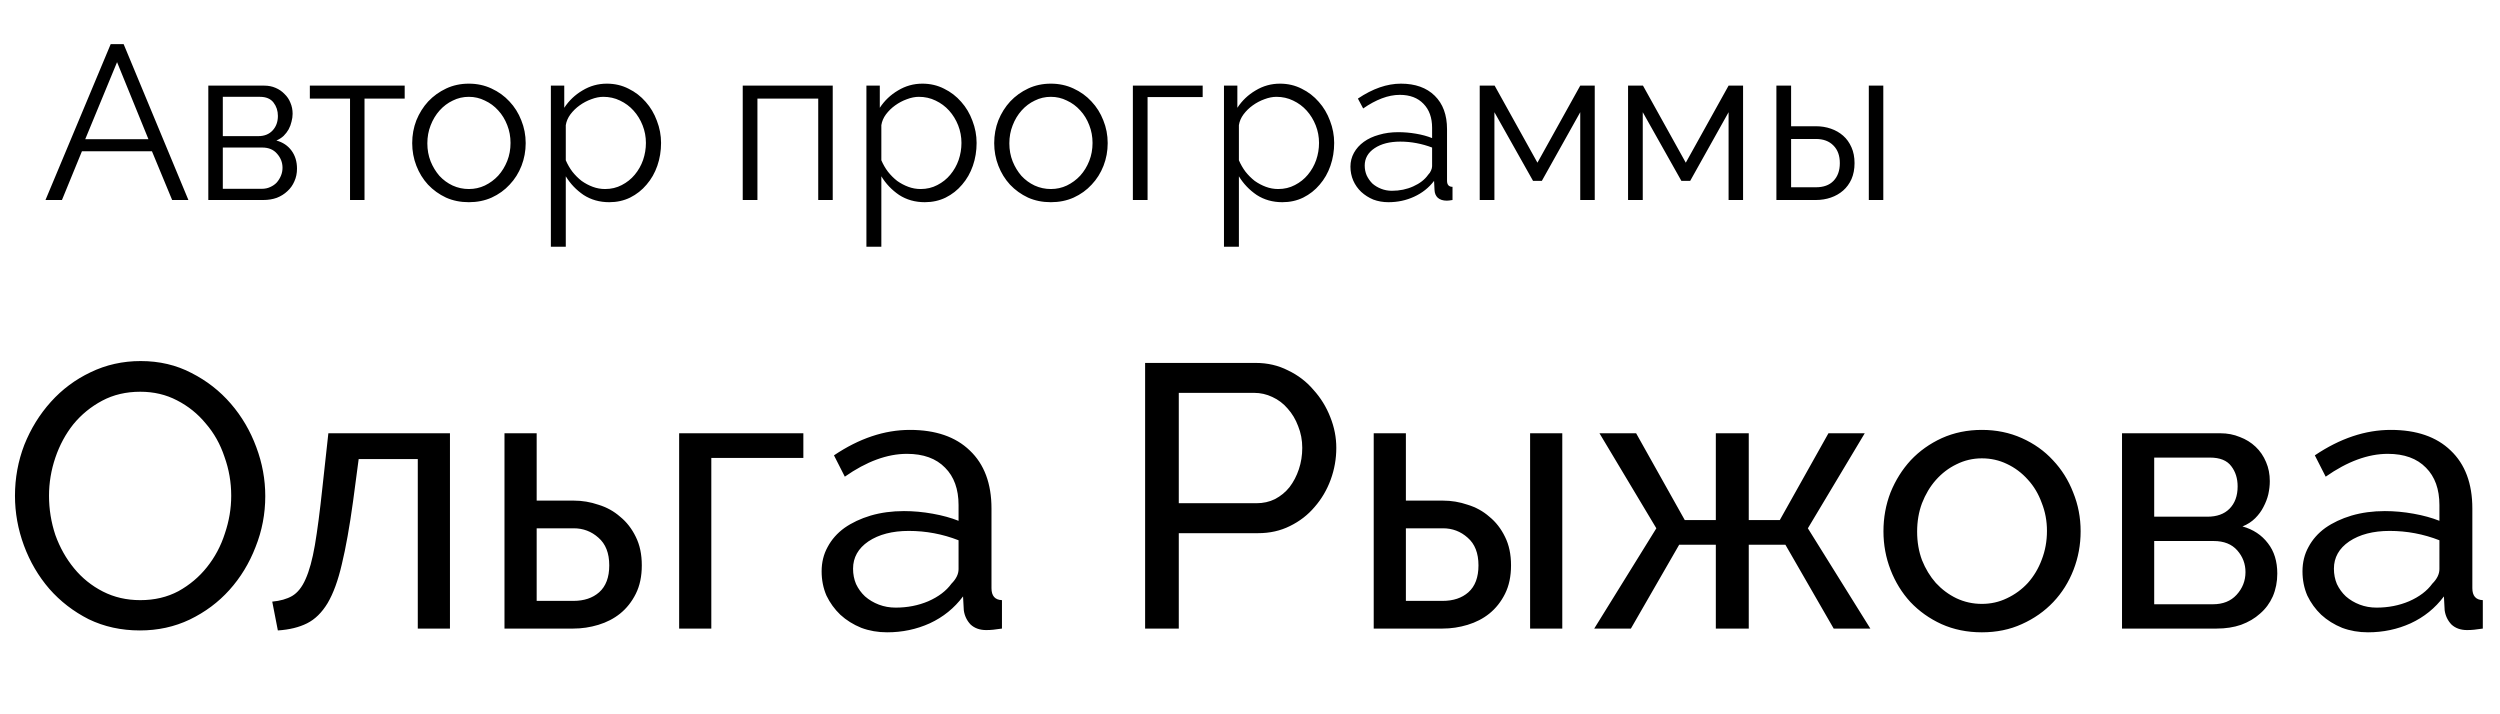 <?xml version="1.0" encoding="UTF-8"?> <svg xmlns="http://www.w3.org/2000/svg" width="175" height="50" viewBox="0 0 175 50" fill="none"> <path d="M9.795 44.131C8.486 44.131 7.29 43.869 6.207 43.345C5.142 42.804 4.225 42.097 3.457 41.224C2.689 40.333 2.095 39.321 1.676 38.186C1.257 37.051 1.048 35.89 1.048 34.703C1.048 33.463 1.266 32.276 1.702 31.141C2.156 30.006 2.776 29.002 3.562 28.129C4.348 27.256 5.273 26.566 6.338 26.06C7.42 25.536 8.59 25.274 9.847 25.274C11.157 25.274 12.344 25.553 13.409 26.112C14.474 26.654 15.391 27.369 16.159 28.26C16.927 29.15 17.521 30.163 17.94 31.298C18.359 32.415 18.569 33.559 18.569 34.729C18.569 35.968 18.342 37.156 17.888 38.291C17.451 39.425 16.84 40.429 16.055 41.302C15.286 42.158 14.361 42.848 13.278 43.371C12.213 43.878 11.052 44.131 9.795 44.131ZM3.431 34.703C3.431 35.645 3.579 36.562 3.876 37.453C4.19 38.325 4.627 39.102 5.186 39.783C5.744 40.464 6.417 41.006 7.202 41.407C7.988 41.809 8.861 42.01 9.821 42.01C10.816 42.01 11.707 41.8 12.493 41.381C13.278 40.944 13.942 40.386 14.483 39.705C15.042 39.006 15.461 38.221 15.74 37.348C16.037 36.475 16.185 35.593 16.185 34.703C16.185 33.76 16.028 32.852 15.714 31.979C15.417 31.088 14.981 30.311 14.405 29.648C13.846 28.967 13.174 28.426 12.388 28.024C11.62 27.622 10.764 27.422 9.821 27.422C8.826 27.422 7.936 27.631 7.15 28.05C6.364 28.469 5.692 29.019 5.133 29.7C4.592 30.381 4.173 31.158 3.876 32.031C3.579 32.904 3.431 33.795 3.431 34.703ZM19.057 42.114C19.615 42.062 20.078 41.931 20.445 41.721C20.829 41.495 21.143 41.102 21.388 40.543C21.649 39.967 21.868 39.172 22.042 38.16C22.217 37.13 22.392 35.794 22.566 34.153L22.985 30.329H31.497V44H29.245V32.136H25.107L24.714 35.095C24.469 36.876 24.207 38.343 23.928 39.495C23.666 40.63 23.334 41.538 22.933 42.219C22.531 42.883 22.051 43.354 21.492 43.633C20.934 43.913 20.253 44.079 19.45 44.131L19.057 42.114ZM35.314 30.329H37.567V35.043H40.16C40.753 35.043 41.329 35.139 41.888 35.331C42.464 35.506 42.971 35.785 43.407 36.169C43.861 36.536 44.228 37.007 44.507 37.583C44.786 38.142 44.926 38.806 44.926 39.574C44.926 40.342 44.786 41.006 44.507 41.564C44.228 42.123 43.861 42.586 43.407 42.952C42.971 43.302 42.464 43.563 41.888 43.738C41.312 43.913 40.727 44 40.133 44H35.314V30.329ZM40.133 42.062C40.884 42.062 41.486 41.861 41.94 41.46C42.412 41.041 42.648 40.412 42.648 39.574C42.648 38.718 42.394 38.072 41.888 37.636C41.399 37.199 40.823 36.981 40.16 36.981H37.567V42.062H40.133ZM56.235 32.057H49.792V44H47.54V30.329H56.235V32.057ZM62.097 44.262C61.451 44.262 60.849 44.157 60.29 43.948C59.731 43.721 59.242 43.415 58.823 43.031C58.422 42.647 58.099 42.202 57.854 41.695C57.627 41.172 57.514 40.604 57.514 39.993C57.514 39.364 57.653 38.797 57.933 38.291C58.212 37.767 58.605 37.322 59.111 36.955C59.635 36.588 60.246 36.3 60.944 36.091C61.66 35.881 62.437 35.776 63.276 35.776C63.939 35.776 64.611 35.837 65.292 35.96C65.973 36.082 66.575 36.248 67.099 36.457V35.357C67.099 34.24 66.785 33.367 66.156 32.738C65.528 32.092 64.637 31.769 63.485 31.769C62.106 31.769 60.657 32.302 59.137 33.367L58.378 31.874C60.141 30.687 61.914 30.093 63.694 30.093C65.493 30.093 66.89 30.573 67.885 31.534C68.898 32.494 69.404 33.847 69.404 35.593V41.172C69.404 41.713 69.648 41.992 70.137 42.01V44C69.893 44.035 69.692 44.061 69.535 44.079C69.378 44.096 69.212 44.105 69.037 44.105C68.583 44.105 68.217 43.974 67.937 43.712C67.675 43.432 67.518 43.101 67.466 42.717L67.413 41.748C66.802 42.568 66.025 43.197 65.083 43.633C64.157 44.052 63.162 44.262 62.097 44.262ZM62.699 42.533C63.52 42.533 64.279 42.385 64.978 42.088C65.694 41.774 66.235 41.364 66.602 40.857C66.933 40.526 67.099 40.185 67.099 39.836V37.819C65.982 37.383 64.821 37.164 63.616 37.164C62.464 37.164 61.521 37.409 60.787 37.898C60.072 38.387 59.714 39.024 59.714 39.81C59.714 40.194 59.783 40.552 59.923 40.883C60.08 41.215 60.29 41.503 60.552 41.748C60.831 41.992 61.154 42.184 61.521 42.324C61.887 42.464 62.28 42.533 62.699 42.533ZM80.158 44V25.405H87.91C88.731 25.405 89.482 25.58 90.163 25.929C90.861 26.261 91.455 26.715 91.944 27.291C92.45 27.849 92.843 28.487 93.122 29.203C93.401 29.901 93.541 30.617 93.541 31.35C93.541 32.118 93.41 32.861 93.148 33.576C92.886 34.292 92.511 34.929 92.022 35.488C91.551 36.047 90.974 36.492 90.293 36.824C89.63 37.156 88.888 37.322 88.067 37.322H82.515V44H80.158ZM82.515 35.226H87.936C88.425 35.226 88.862 35.13 89.246 34.938C89.647 34.729 89.988 34.449 90.267 34.1C90.547 33.733 90.765 33.315 90.922 32.843C91.079 32.372 91.158 31.874 91.158 31.35C91.158 30.809 91.062 30.303 90.87 29.831C90.695 29.36 90.451 28.95 90.136 28.6C89.84 28.251 89.482 27.98 89.063 27.788C88.661 27.596 88.233 27.5 87.779 27.5H82.515V35.226ZM96.16 30.329H98.412V35.043H101.005C101.599 35.043 102.175 35.139 102.734 35.331C103.31 35.506 103.816 35.785 104.253 36.169C104.707 36.536 105.073 37.007 105.353 37.583C105.632 38.142 105.772 38.806 105.772 39.574C105.772 40.342 105.632 41.006 105.353 41.564C105.073 42.123 104.707 42.586 104.253 42.952C103.816 43.302 103.31 43.563 102.734 43.738C102.158 43.913 101.573 44 100.979 44H96.16V30.329ZM107.107 30.329H109.36V44H107.107V30.329ZM100.979 42.062C101.73 42.062 102.332 41.861 102.786 41.46C103.258 41.041 103.493 40.412 103.493 39.574C103.493 38.718 103.24 38.072 102.734 37.636C102.245 37.199 101.669 36.981 101.005 36.981H98.412V42.062H100.979ZM114.529 30.329L117.934 36.405H120.108V30.329H122.413V36.405H124.586L127.991 30.329H130.532L126.551 36.981L130.924 44H128.358L124.979 38.133H122.413V44H120.108V38.133H117.541L114.163 44H111.596L115.944 36.981L111.963 30.329H114.529ZM138.73 44.262C137.7 44.262 136.757 44.07 135.901 43.686C135.063 43.302 134.338 42.786 133.727 42.141C133.134 41.495 132.671 40.744 132.339 39.888C132.008 39.033 131.842 38.133 131.842 37.191C131.842 36.23 132.008 35.322 132.339 34.467C132.688 33.611 133.16 32.861 133.754 32.215C134.365 31.569 135.089 31.053 135.927 30.669C136.783 30.285 137.717 30.093 138.73 30.093C139.742 30.093 140.676 30.285 141.532 30.669C142.388 31.053 143.112 31.569 143.706 32.215C144.317 32.861 144.788 33.611 145.12 34.467C145.469 35.322 145.644 36.23 145.644 37.191C145.644 38.133 145.478 39.033 145.146 39.888C144.814 40.744 144.343 41.495 143.732 42.141C143.121 42.786 142.388 43.302 141.532 43.686C140.694 44.07 139.76 44.262 138.73 44.262ZM134.199 37.217C134.199 37.933 134.312 38.596 134.539 39.207C134.784 39.818 135.107 40.351 135.508 40.805C135.927 41.259 136.407 41.617 136.949 41.879C137.507 42.141 138.101 42.272 138.73 42.272C139.358 42.272 139.943 42.141 140.484 41.879C141.043 41.617 141.532 41.259 141.951 40.805C142.37 40.333 142.693 39.792 142.92 39.181C143.165 38.553 143.287 37.88 143.287 37.164C143.287 36.466 143.165 35.811 142.92 35.2C142.693 34.572 142.37 34.03 141.951 33.576C141.532 33.105 141.043 32.738 140.484 32.476C139.943 32.215 139.358 32.084 138.73 32.084C138.101 32.084 137.507 32.223 136.949 32.503C136.407 32.764 135.927 33.131 135.508 33.603C135.107 34.056 134.784 34.598 134.539 35.226C134.312 35.837 134.199 36.501 134.199 37.217ZM155.429 30.329C155.918 30.329 156.372 30.416 156.791 30.591C157.21 30.748 157.577 30.975 157.891 31.272C158.205 31.569 158.45 31.926 158.624 32.345C158.799 32.747 158.886 33.192 158.886 33.681C158.886 33.978 158.851 34.283 158.782 34.598C158.712 34.895 158.598 35.191 158.441 35.488C158.301 35.768 158.109 36.029 157.865 36.274C157.62 36.518 157.324 36.71 156.974 36.85C157.725 37.06 158.319 37.453 158.755 38.029C159.192 38.587 159.41 39.294 159.41 40.15C159.41 40.726 159.305 41.259 159.096 41.748C158.886 42.219 158.59 42.621 158.205 42.952C157.839 43.284 157.394 43.546 156.87 43.738C156.363 43.913 155.796 44 155.167 44H148.541V30.329H155.429ZM154.513 36.169C155.176 36.169 155.691 35.986 156.058 35.619C156.442 35.235 156.634 34.711 156.634 34.048C156.634 33.489 156.486 33.018 156.189 32.633C155.892 32.232 155.394 32.031 154.696 32.031H150.794V36.169H154.513ZM154.905 42.298C155.604 42.298 156.154 42.079 156.555 41.643C156.974 41.189 157.184 40.656 157.184 40.045C157.184 39.469 156.992 38.963 156.608 38.526C156.224 38.09 155.674 37.871 154.958 37.871H150.794V42.298H154.905ZM165.757 44.262C165.111 44.262 164.509 44.157 163.95 43.948C163.391 43.721 162.902 43.415 162.483 43.031C162.082 42.647 161.759 42.202 161.514 41.695C161.287 41.172 161.174 40.604 161.174 39.993C161.174 39.364 161.314 38.797 161.593 38.291C161.872 37.767 162.265 37.322 162.771 36.955C163.295 36.588 163.906 36.3 164.605 36.091C165.321 35.881 166.098 35.776 166.936 35.776C167.599 35.776 168.271 35.837 168.952 35.96C169.633 36.082 170.236 36.248 170.759 36.457V35.357C170.759 34.24 170.445 33.367 169.817 32.738C169.188 32.092 168.298 31.769 167.145 31.769C165.766 31.769 164.317 32.302 162.798 33.367L162.038 31.874C163.802 30.687 165.574 30.093 167.355 30.093C169.153 30.093 170.55 30.573 171.545 31.534C172.558 32.494 173.064 33.847 173.064 35.593V41.172C173.064 41.713 173.309 41.992 173.797 42.01V44C173.553 44.035 173.352 44.061 173.195 44.079C173.038 44.096 172.872 44.105 172.697 44.105C172.244 44.105 171.877 43.974 171.598 43.712C171.336 43.432 171.178 43.101 171.126 42.717L171.074 41.748C170.463 42.568 169.686 43.197 168.743 43.633C167.817 44.052 166.822 44.262 165.757 44.262ZM166.36 42.533C167.18 42.533 167.94 42.385 168.638 42.088C169.354 41.774 169.895 41.364 170.262 40.857C170.594 40.526 170.759 40.185 170.759 39.836V37.819C169.642 37.383 168.481 37.164 167.276 37.164C166.124 37.164 165.181 37.409 164.448 37.898C163.732 38.387 163.374 39.024 163.374 39.81C163.374 40.194 163.444 40.552 163.583 40.883C163.741 41.215 163.95 41.503 164.212 41.748C164.491 41.992 164.814 42.184 165.181 42.324C165.548 42.464 165.94 42.533 166.36 42.533Z" fill="black"></path> <path d="M7.748 3.09H8.655L13.188 14H12.05L10.637 10.589H5.735L4.337 14H3.184L7.748 3.09ZM10.391 9.744L8.194 4.35L5.966 9.744H10.391ZM18.501 5.994C18.788 5.994 19.049 6.046 19.284 6.148C19.53 6.251 19.74 6.394 19.914 6.578C20.099 6.752 20.237 6.957 20.329 7.193C20.432 7.429 20.483 7.685 20.483 7.961C20.483 8.146 20.457 8.33 20.406 8.514C20.365 8.699 20.299 8.878 20.206 9.052C20.114 9.216 19.996 9.37 19.853 9.513C19.709 9.646 19.54 9.754 19.346 9.836C19.797 9.959 20.15 10.194 20.406 10.543C20.662 10.891 20.79 11.311 20.79 11.803C20.79 12.13 20.729 12.428 20.606 12.694C20.493 12.96 20.329 13.191 20.114 13.385C19.909 13.58 19.663 13.734 19.377 13.846C19.09 13.949 18.777 14 18.439 14H14.582V5.994H18.501ZM18.086 9.529C18.506 9.529 18.839 9.395 19.085 9.129C19.33 8.863 19.453 8.525 19.453 8.115C19.453 7.756 19.351 7.444 19.146 7.178C18.941 6.911 18.624 6.778 18.193 6.778H15.597V9.529H18.086ZM18.332 13.216C18.547 13.216 18.741 13.175 18.916 13.093C19.1 13.011 19.254 12.904 19.377 12.771C19.499 12.627 19.597 12.469 19.669 12.294C19.74 12.12 19.776 11.936 19.776 11.741C19.776 11.373 19.648 11.045 19.392 10.758C19.146 10.471 18.803 10.328 18.362 10.328H15.597V13.216H18.332ZM25.516 14H24.502V6.901H21.689V5.994H28.328V6.901H25.516V14ZM32.818 14.154C32.234 14.154 31.701 14.046 31.22 13.831C30.739 13.606 30.319 13.303 29.96 12.924C29.612 12.545 29.34 12.105 29.146 11.603C28.951 11.101 28.854 10.573 28.854 10.02C28.854 9.457 28.951 8.924 29.146 8.422C29.351 7.92 29.627 7.48 29.975 7.101C30.334 6.722 30.754 6.42 31.235 6.194C31.717 5.969 32.244 5.856 32.818 5.856C33.392 5.856 33.919 5.969 34.401 6.194C34.892 6.42 35.312 6.722 35.661 7.101C36.019 7.48 36.296 7.92 36.49 8.422C36.695 8.924 36.798 9.457 36.798 10.02C36.798 10.573 36.7 11.101 36.506 11.603C36.311 12.105 36.035 12.545 35.676 12.924C35.328 13.303 34.908 13.606 34.416 13.831C33.935 14.046 33.402 14.154 32.818 14.154ZM29.914 10.036C29.914 10.486 29.991 10.906 30.144 11.296C30.298 11.675 30.503 12.013 30.759 12.31C31.025 12.597 31.333 12.822 31.681 12.986C32.039 13.15 32.419 13.232 32.818 13.232C33.218 13.232 33.592 13.15 33.94 12.986C34.298 12.812 34.611 12.581 34.877 12.294C35.143 11.997 35.353 11.654 35.507 11.265C35.661 10.876 35.737 10.456 35.737 10.005C35.737 9.564 35.661 9.15 35.507 8.76C35.353 8.361 35.143 8.018 34.877 7.731C34.611 7.434 34.298 7.203 33.94 7.039C33.592 6.865 33.218 6.778 32.818 6.778C32.419 6.778 32.045 6.865 31.696 7.039C31.348 7.203 31.041 7.434 30.774 7.731C30.508 8.028 30.298 8.376 30.144 8.776C29.991 9.165 29.914 9.585 29.914 10.036ZM42.648 14.154C41.972 14.154 41.373 13.985 40.85 13.647C40.338 13.298 39.923 12.863 39.605 12.341V17.273H38.561V5.994H39.498V7.546C39.826 7.044 40.251 6.64 40.773 6.332C41.296 6.015 41.864 5.856 42.479 5.856C43.032 5.856 43.539 5.974 44 6.21C44.461 6.435 44.861 6.742 45.199 7.132C45.537 7.511 45.798 7.951 45.982 8.453C46.177 8.955 46.274 9.472 46.274 10.005C46.274 10.568 46.187 11.101 46.013 11.603C45.839 12.105 45.588 12.545 45.26 12.924C44.943 13.303 44.558 13.606 44.108 13.831C43.667 14.046 43.181 14.154 42.648 14.154ZM42.356 13.232C42.786 13.232 43.175 13.139 43.524 12.955C43.882 12.771 44.184 12.53 44.43 12.233C44.686 11.926 44.881 11.582 45.014 11.203C45.147 10.814 45.214 10.415 45.214 10.005C45.214 9.575 45.137 9.165 44.983 8.776C44.83 8.386 44.62 8.043 44.353 7.746C44.087 7.449 43.77 7.213 43.401 7.039C43.042 6.865 42.653 6.778 42.233 6.778C41.967 6.778 41.685 6.834 41.388 6.947C41.101 7.05 40.83 7.193 40.574 7.377C40.328 7.552 40.113 7.762 39.928 8.007C39.754 8.243 39.647 8.494 39.605 8.76V11.219C39.728 11.506 39.882 11.772 40.066 12.018C40.261 12.264 40.476 12.479 40.712 12.663C40.958 12.837 41.219 12.976 41.495 13.078C41.772 13.181 42.059 13.232 42.356 13.232ZM58.291 14H57.276V6.901H53.02V14H51.991V5.994H58.291V14ZM64.736 14.154C64.06 14.154 63.461 13.985 62.938 13.647C62.426 13.298 62.011 12.863 61.694 12.341V17.273H60.649V5.994H61.586V7.546C61.914 7.044 62.339 6.64 62.861 6.332C63.384 6.015 63.953 5.856 64.567 5.856C65.12 5.856 65.627 5.974 66.088 6.21C66.549 6.435 66.949 6.742 67.287 7.132C67.625 7.511 67.886 7.951 68.07 8.453C68.265 8.955 68.362 9.472 68.362 10.005C68.362 10.568 68.275 11.101 68.101 11.603C67.927 12.105 67.676 12.545 67.348 12.924C67.031 13.303 66.647 13.606 66.196 13.831C65.755 14.046 65.269 14.154 64.736 14.154ZM64.444 13.232C64.874 13.232 65.264 13.139 65.612 12.955C65.971 12.771 66.273 12.53 66.519 12.233C66.775 11.926 66.969 11.582 67.103 11.203C67.236 10.814 67.302 10.415 67.302 10.005C67.302 9.575 67.225 9.165 67.072 8.776C66.918 8.386 66.708 8.043 66.442 7.746C66.175 7.449 65.858 7.213 65.489 7.039C65.131 6.865 64.741 6.778 64.321 6.778C64.055 6.778 63.773 6.834 63.476 6.947C63.189 7.05 62.918 7.193 62.662 7.377C62.416 7.552 62.201 7.762 62.016 8.007C61.842 8.243 61.735 8.494 61.694 8.76V11.219C61.817 11.506 61.97 11.772 62.155 12.018C62.349 12.264 62.565 12.479 62.8 12.663C63.046 12.837 63.307 12.976 63.584 13.078C63.86 13.181 64.147 13.232 64.444 13.232ZM73.558 14.154C72.974 14.154 72.442 14.046 71.96 13.831C71.479 13.606 71.059 13.303 70.7 12.924C70.352 12.545 70.081 12.105 69.886 11.603C69.691 11.101 69.594 10.573 69.594 10.02C69.594 9.457 69.691 8.924 69.886 8.422C70.091 7.92 70.367 7.48 70.716 7.101C71.074 6.722 71.494 6.42 71.976 6.194C72.457 5.969 72.985 5.856 73.558 5.856C74.132 5.856 74.659 5.969 75.141 6.194C75.633 6.42 76.053 6.722 76.401 7.101C76.76 7.48 77.036 7.92 77.231 8.422C77.436 8.924 77.538 9.457 77.538 10.02C77.538 10.573 77.441 11.101 77.246 11.603C77.051 12.105 76.775 12.545 76.416 12.924C76.068 13.303 75.648 13.606 75.156 13.831C74.675 14.046 74.142 14.154 73.558 14.154ZM70.654 10.036C70.654 10.486 70.731 10.906 70.885 11.296C71.038 11.675 71.243 12.013 71.499 12.31C71.766 12.597 72.073 12.822 72.421 12.986C72.78 13.15 73.159 13.232 73.558 13.232C73.958 13.232 74.332 13.15 74.68 12.986C75.038 12.812 75.351 12.581 75.617 12.294C75.884 11.997 76.094 11.654 76.247 11.265C76.401 10.876 76.478 10.456 76.478 10.005C76.478 9.564 76.401 9.15 76.247 8.76C76.094 8.361 75.884 8.018 75.617 7.731C75.351 7.434 75.038 7.203 74.68 7.039C74.332 6.865 73.958 6.778 73.558 6.778C73.159 6.778 72.785 6.865 72.437 7.039C72.088 7.203 71.781 7.434 71.515 7.731C71.248 8.028 71.038 8.376 70.885 8.776C70.731 9.165 70.654 9.585 70.654 10.036ZM84.187 6.793H80.33V14H79.301V5.994H84.187V6.793ZM89.766 14.154C89.089 14.154 88.49 13.985 87.968 13.647C87.456 13.298 87.041 12.863 86.723 12.341V17.273H85.678V5.994H86.615V7.546C86.943 7.044 87.368 6.64 87.891 6.332C88.413 6.015 88.982 5.856 89.597 5.856C90.15 5.856 90.657 5.974 91.118 6.21C91.579 6.435 91.978 6.742 92.316 7.132C92.654 7.511 92.915 7.951 93.1 8.453C93.294 8.955 93.392 9.472 93.392 10.005C93.392 10.568 93.305 11.101 93.131 11.603C92.957 12.105 92.706 12.545 92.378 12.924C92.06 13.303 91.676 13.606 91.225 13.831C90.785 14.046 90.298 14.154 89.766 14.154ZM89.474 13.232C89.904 13.232 90.293 13.139 90.641 12.955C91 12.771 91.302 12.53 91.548 12.233C91.804 11.926 91.999 11.582 92.132 11.203C92.265 10.814 92.332 10.415 92.332 10.005C92.332 9.575 92.255 9.165 92.101 8.776C91.947 8.386 91.737 8.043 91.471 7.746C91.205 7.449 90.887 7.213 90.518 7.039C90.16 6.865 89.771 6.778 89.351 6.778C89.084 6.778 88.803 6.834 88.505 6.947C88.219 7.05 87.947 7.193 87.691 7.377C87.445 7.552 87.23 7.762 87.046 8.007C86.872 8.243 86.764 8.494 86.723 8.76V11.219C86.846 11.506 87 11.772 87.184 12.018C87.379 12.264 87.594 12.479 87.829 12.663C88.075 12.837 88.337 12.976 88.613 13.078C88.89 13.181 89.177 13.232 89.474 13.232ZM97.189 14.154C96.81 14.154 96.457 14.092 96.129 13.969C95.811 13.836 95.53 13.657 95.284 13.431C95.048 13.206 94.864 12.945 94.731 12.648C94.598 12.341 94.531 12.013 94.531 11.664C94.531 11.316 94.613 10.993 94.777 10.696C94.941 10.399 95.171 10.143 95.468 9.928C95.765 9.713 96.119 9.549 96.529 9.436C96.938 9.313 97.389 9.252 97.881 9.252C98.29 9.252 98.705 9.288 99.125 9.36C99.545 9.431 99.919 9.534 100.247 9.667V8.945C100.247 8.238 100.047 7.68 99.648 7.27C99.248 6.85 98.695 6.64 97.988 6.64C97.579 6.64 97.159 6.722 96.728 6.886C96.298 7.05 95.863 7.285 95.422 7.592L95.053 6.901C96.088 6.204 97.092 5.856 98.065 5.856C99.069 5.856 99.858 6.138 100.431 6.701C101.005 7.265 101.292 8.043 101.292 9.037V12.648C101.292 12.935 101.42 13.078 101.676 13.078V14C101.502 14.031 101.369 14.046 101.277 14.046C101.01 14.046 100.8 13.979 100.647 13.846C100.503 13.713 100.426 13.529 100.416 13.293L100.385 12.663C100.017 13.145 99.55 13.513 98.987 13.77C98.434 14.026 97.835 14.154 97.189 14.154ZM97.435 13.355C97.978 13.355 98.475 13.252 98.926 13.047C99.387 12.842 99.735 12.571 99.971 12.233C100.063 12.141 100.129 12.043 100.17 11.941C100.221 11.828 100.247 11.726 100.247 11.634V10.328C99.899 10.194 99.535 10.092 99.156 10.02C98.787 9.949 98.408 9.913 98.019 9.913C97.281 9.913 96.682 10.066 96.221 10.374C95.76 10.681 95.53 11.086 95.53 11.588C95.53 11.833 95.576 12.064 95.668 12.279C95.771 12.494 95.904 12.684 96.068 12.848C96.242 13.001 96.447 13.124 96.682 13.216C96.918 13.309 97.169 13.355 97.435 13.355ZM107.621 11.388L110.617 5.994H111.632V14H110.617V7.854L107.928 12.663H107.314L104.609 7.854V14H103.58V5.994H104.625L107.621 11.388ZM118.005 11.388L121.001 5.994H122.015V14H121.001V7.854L118.312 12.663H117.698L114.993 7.854V14H113.964V5.994H115.009L118.005 11.388ZM124.348 5.994H125.377V8.837H127.113C127.482 8.837 127.831 8.893 128.158 9.006C128.486 9.119 128.773 9.283 129.019 9.498C129.265 9.713 129.459 9.984 129.603 10.312C129.746 10.63 129.818 10.999 129.818 11.419C129.818 11.839 129.746 12.213 129.603 12.54C129.459 12.858 129.265 13.124 129.019 13.339C128.773 13.554 128.486 13.718 128.158 13.831C127.831 13.944 127.482 14 127.113 14H124.348V5.994ZM130.817 5.994H131.831V14H130.817V5.994ZM127.113 13.109C127.646 13.109 128.056 12.96 128.343 12.663C128.64 12.356 128.788 11.941 128.788 11.419C128.788 10.896 128.64 10.486 128.343 10.189C128.046 9.882 127.636 9.728 127.113 9.728H125.377V13.109H127.113Z" fill="black"></path> </svg> 